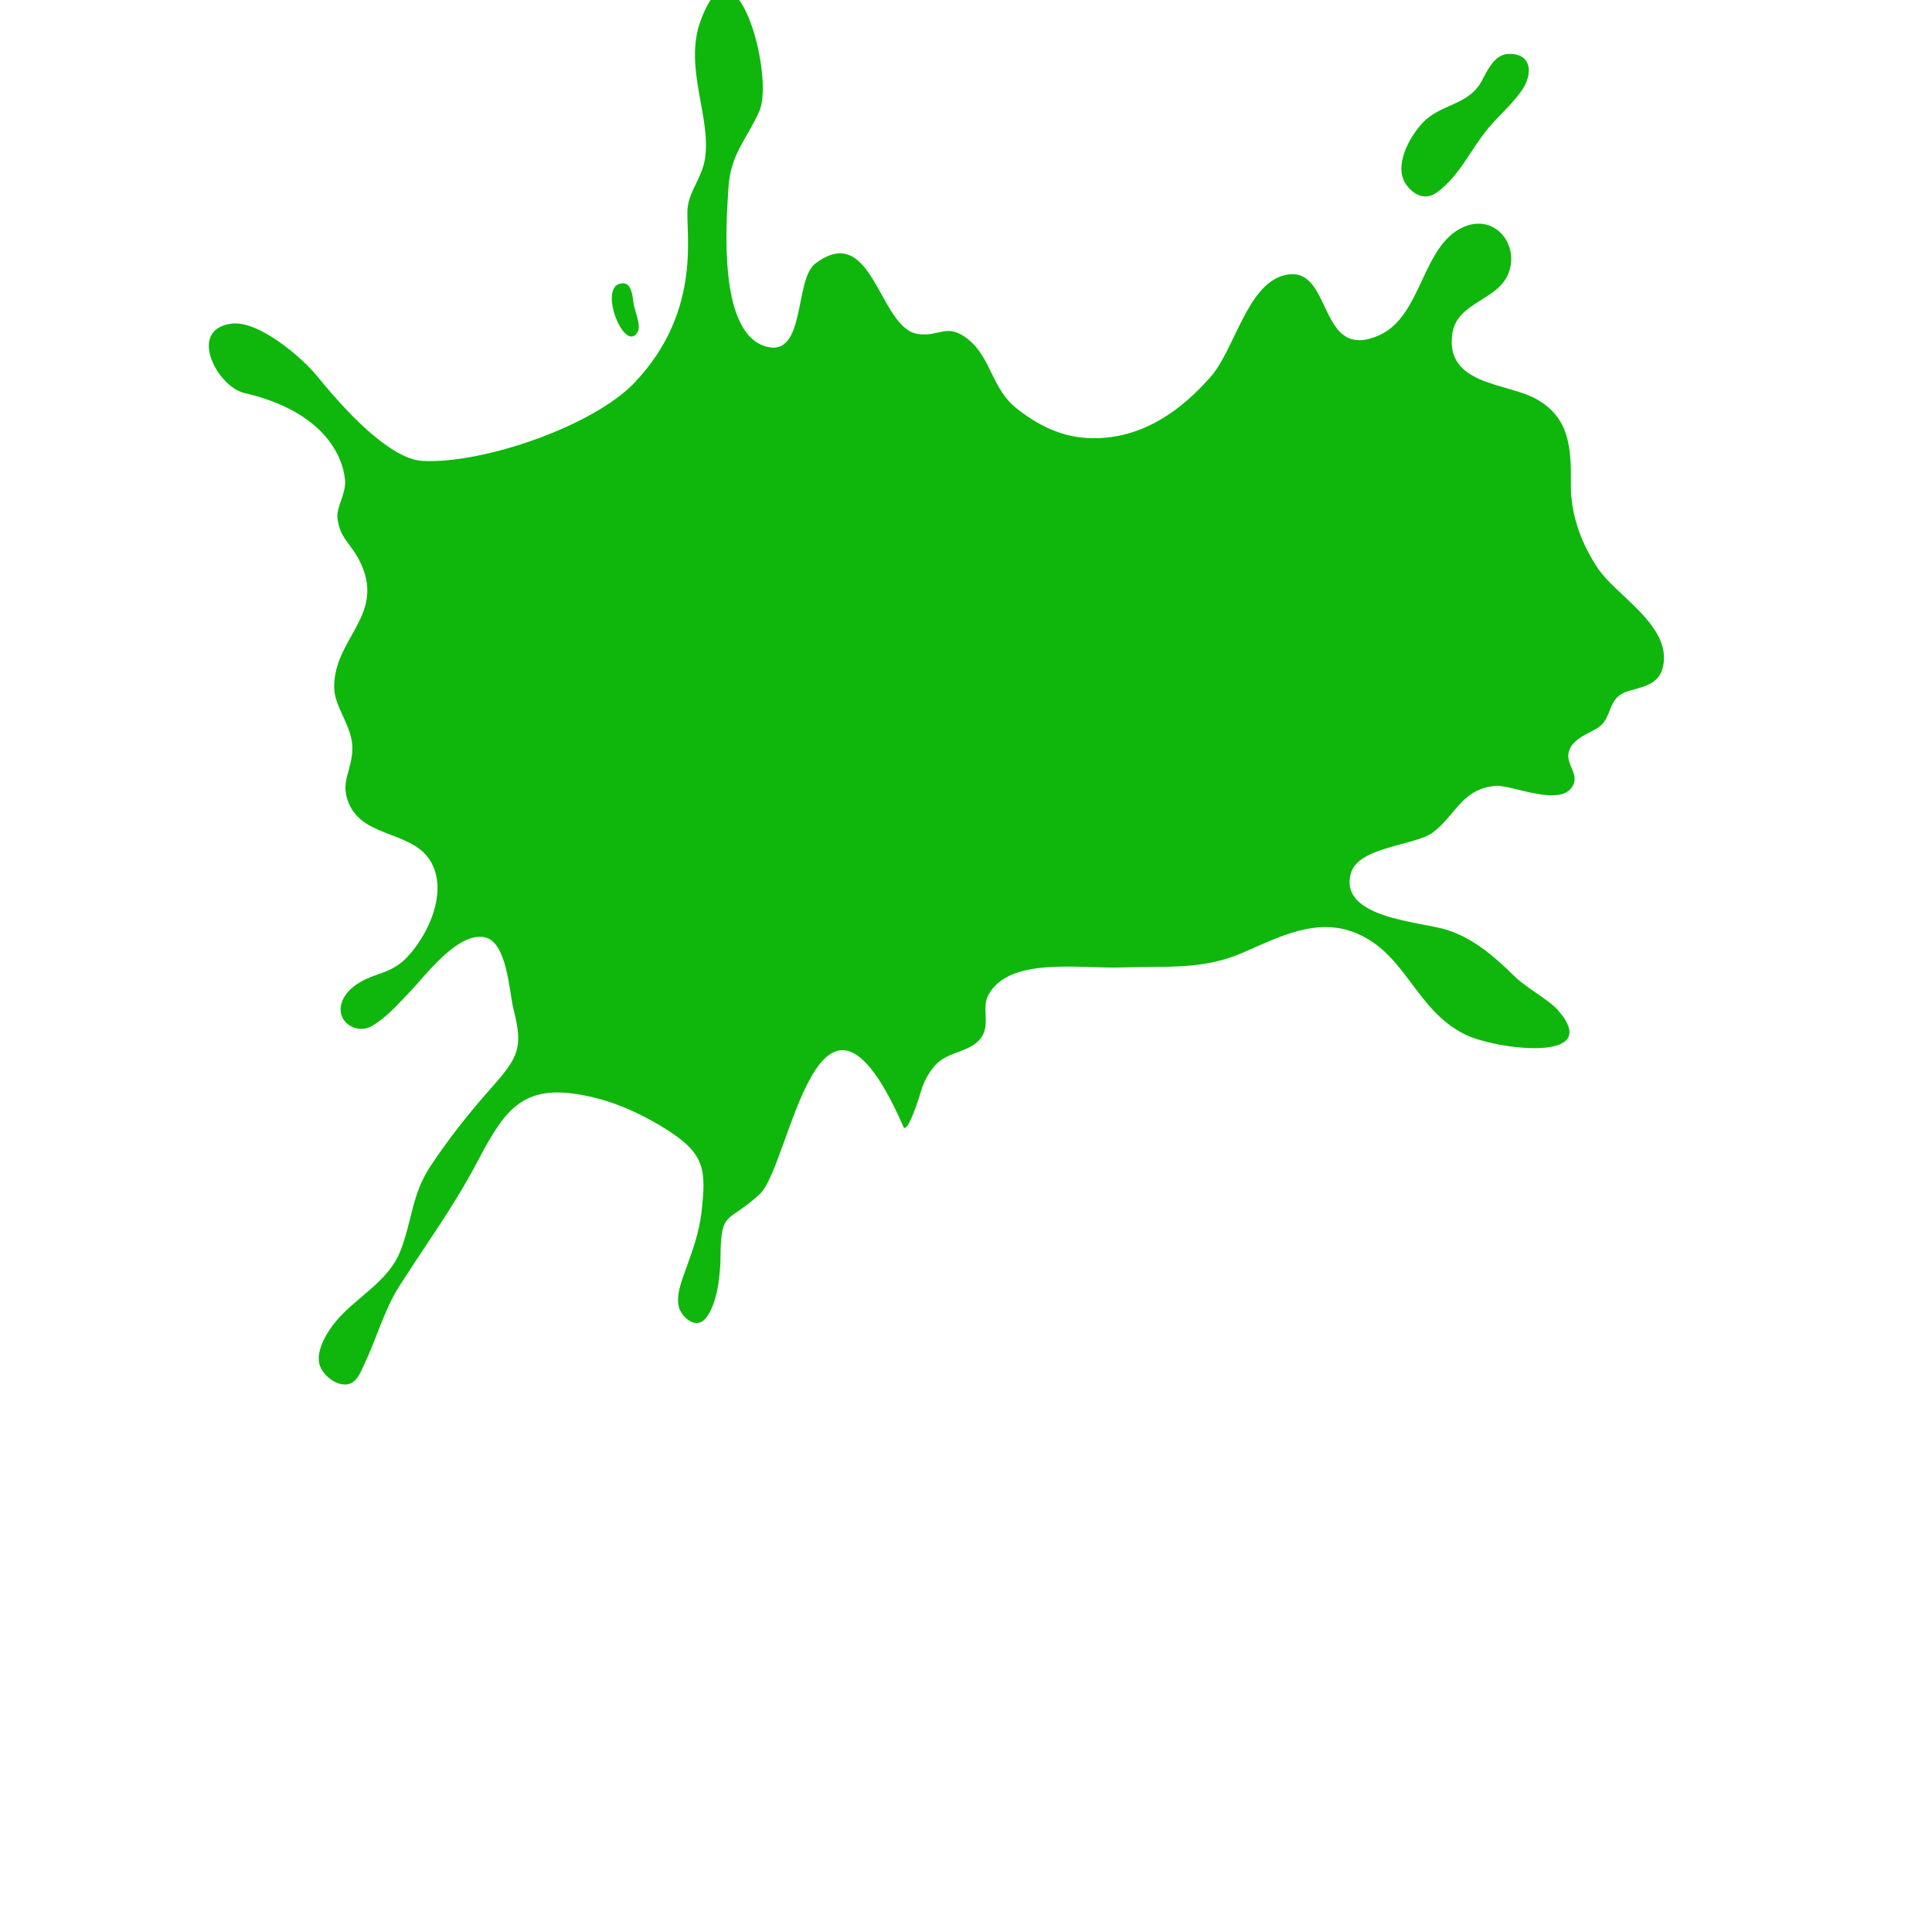 <?xml version="1.0" encoding="UTF-8"?>
<svg style="" sketchjs:metadata="eyJ0aXRsZSI6IkRyYXdpbmciLCJkZXNjcmlwdGlvbiI6Ik1hZGUgd2l0aCBTa2V0Y2hwYWQgLSBodHRwczovL3NrZXRjaC5pby9za2V0Y2hwYWQiLCJtZXRhZGF0YSI6e30sImNsaXBQYXRoIjp7ImVuYWJsZWQiOnRydWUsInN0eWxlIjp7InN0cm9rZVN0eWxlIjoiYmxhY2siLCJsaW5lV2lkdGgiOjF9fSwiZXhwb3J0RFBJIjo3MiwiZXhwb3J0Rm9ybWF0IjoicG5nIiwiZXhwb3J0UXVhbGl0eSI6MC45NSwidW5pdHMiOiJweCIsIndpZHRoIjo5MDAsImhlaWdodCI6OTAwLCJwYWdlcyI6eyJsZW5ndGgiOjEsImRhdGEiOlt7IndpZHRoIjo5MDAsImhlaWdodCI6OTAwfV19fQ==" sketchjs:version="5.1.231" version="1.1" viewBox="0 0 900 900" xmlns="http://www.w3.org/2000/svg" xmlns:sketchjs="https://sketch.io/dtd/">
<g transform="matrix(17.459 0 0 17.459 33.932 -24.14)" style="" sketchjs:tool="clipart">
<g style="" sketchjs:uid="1">
<g transform="matrix(1.369 .153 -.153 1.369 44.592 -358.98)" style="" sketchjs:uid="2">
<g transform="matrix(.353 0 0 -.353 22.973 264.29)" style="" sketchjs:uid="3">
<path d="m0 0c0.503-0.503 1.134-0.651 1.674-0.146 1.153 1.079 1.555 2.541 2.407 3.822 0.512 0.775 1.164 1.448 1.599 2.275 0.451 0.857 0.376 2.018-0.908 1.883-0.813-0.083-1.095-1.007-1.352-1.642-0.579-1.439-2.089-1.481-2.959-2.636-0.651-0.863-1.369-2.586-0.505-3.51 0.016-0.017 0.031-0.03 0.044-0.046m-42.121-10.078c-1.576-0.072 0.465-3.949 1.045-2.554 0.156 0.377-0.309 1.146-0.402 1.517-0.07 0.283-0.212 1.056-0.643 1.037m39.856 1.432c0.432-0.134 0.967-0.06 1.669 0.356 2.192 1.32 1.755 5.138 3.897 6.393 1.65 0.963 3.192-0.623 2.746-2.255-0.424-1.546-2.623-1.872-2.69-3.603-0.109-2.846 3.209-2.369 4.901-3.041 2.014-0.8 2.28-2.486 2.482-4.484 0.167-1.662 0.95-3.184 1.992-4.412 1.116-1.32 4.131-2.578 4.155-4.683 0.013-1.201-0.798-1.419-1.733-1.806-1.237-0.514-0.628-1.595-1.541-2.262-0.461-0.334-1.105-0.657-1.311-1.23-0.274-0.77 0.552-1.215 0.429-1.843-0.3-1.528-3.368-0.486-4.226-0.648-1.865-0.348-2.027-1.864-3.182-2.937-0.885-0.822-3.97-1.217-4.21-2.715-0.414-2.549 4.148-2.203 5.604-2.506 1.529-0.315 2.76-1.187 3.957-2.125 0.712-0.554 2.015-1.065 2.577-1.583 2.857-2.633-3.212-2.507-4.923-1.884-2.864 1.043-3.666 3.97-6.491 4.843-2.299 0.706-4.271-0.669-6.174-1.758-2.053-1.17-4.032-1.162-6.464-1.518-2.342-0.338-6.232-0.085-7.12-2.333-0.284-0.724 0.274-1.524-0.089-2.279-0.443-0.909-1.607-0.976-2.24-1.693-0.355-0.397-0.642-1.067-0.732-1.566-0.249-1.391-0.592-2.52-0.775-2.126-5.814 10.026-5.912-2.821-7.405-4.563-1.555-1.814-2.031-1.074-1.768-3.616 0.102-0.998 0.133-2.579-0.407-3.459-0.353-0.578-0.951-0.371-1.365 0.104-0.49 0.559-0.244 1.568-0.089 2.214 0.276 1.17 0.557 2.211 0.556 3.442-4e-3 2.355-0.152 3.208-2.594 4.351-1.622 0.756-3.341 1.28-5.231 1.303-2.988 0.034-3.698-1.755-4.784-4.499-0.995-2.513-2.311-4.79-3.435-7.096-0.659-1.353-0.912-2.987-1.408-4.413-0.169-0.492-0.301-1.146-0.898-1.243-0.607-0.099-1.397 0.43-1.577 1-0.246 0.76 0.28 1.822 0.686 2.428 0.955 1.42 2.601 2.459 3.056 4.182 0.47 1.768 0.269 3.157 1.136 4.834 0.828 1.608 1.76 3.1 2.799 4.573 1.359 1.926 1.525 2.427 0.758 4.483-0.351 0.944-0.754 3.63-2.015 3.735-1.509 0.133-3.013-2.495-3.78-3.488-0.545-0.707-1.082-1.488-1.802-2.027-0.772-0.582-2.007-0.046-1.811 1.051 0.147 0.833 0.997 1.41 1.71 1.742 0.795 0.371 1.262 0.657 1.766 1.42 0.875 1.321 1.542 3.405 0.667 4.888-1.1 1.859-3.894 0.987-4.964 2.883-0.629 1.109-0.035 1.756-0.14 2.988-0.105 1.219-1.238 2.153-1.37 3.26-0.324 2.714 2.466 4.292 0.578 7.102-0.581 0.864-1.165 1.06-1.426 2.122-0.145 0.596 0.333 1.438 0.179 2.148-0.303 1.389-1.665 3.615-6.028 4.126-1.493 0.176-3.51 3.094-1.131 3.701 1.428 0.36 3.994-1.342 5.05-2.381 2.395-2.357 4.72-4.027 6.225-3.938 3.301 0.193 9.099 2.936 11.093 5.58 3.337 4.428 1.774 8.666 1.814 9.893 0.034 0.993 0.612 1.705 0.648 2.748 0.085 2.31-1.721 4.829-1.086 7.454 1.291 5.36 4.406-2.538 3.756-4.562-0.533-1.658-1.303-2.494-1.214-4.351 0.095-1.96 0.302-7.957 2.998-8.427 2.282-0.399 1.13 3.818 2.207 4.827 2.864 2.687 3.846-3.112 5.99-3.22 1.202-0.065 1.53 0.827 2.814 4e-3 1.374-0.884 1.562-2.542 3.077-3.481 1.455-0.897 2.915-1.366 4.639-1.101 2.509 0.385 4.331 2.028 5.736 4.047 1.107 1.592 1.409 5.132 3.299 5.929 2.143 0.907 2.361-2.497 3.983-2.999" fill="#0fb70c" sketchjs:uid="4"/>
</g>
<g transform="matrix(.353 0 0 -.353 25.676 270.03)" style="" sketchjs:uid="5">
<path d="m0 0c0.348-2.182 0.424-4.292 0.521-6.397 0.058-0.194 0.229-0.348 0.177-0.576-0.46-0.427-1.253-0.498-1.843-0.372-0.744 0.975-1.202 2.155-1.899 3.14l0.327-3.702c-4e-3 -0.233-0.098-0.463-0.344-0.527-0.459-0.089-1.177-0.376-1.491 0.094-0.185 2.357-0.507 4.741-0.438 7.035 2e-3 0.447 0.478 0.367 0.757 0.495 0.573 0.01 1.266 0.026 1.598-0.575 0.411-0.532 0.739-1.124 1.076-1.69l0.071 0.112c-0.118 1.005-0.27 2.014-0.218 2.964 0.386 0.385 1.038 0.281 1.511 0.242l0.195-0.243z" fill="#0fb70c" sketchjs:uid="6"/>
</g>
<g transform="matrix(.353 0 0 -.353 21.704 271.28)" style="" sketchjs:uid="7">
<path d="m0 0c0.103-0.586 0.293-1.249-0.116-1.681-0.77-0.291-1.658-0.403-2.38-0.766 0.179-0.134 0.56-0.069 0.61-0.361 0.107-0.185-0.087-0.49 0.206-0.543 0.575 0.147 1.134 0.46 1.755 0.439 0.312-0.464 0.218-1.152 0.151-1.686l-0.214-0.2-1.665-0.499-0.083-0.127c7e-3 -0.273-0.061-0.627 0.152-0.853l1.816 0.531c0.204-0.055 0.234-0.292 0.294-0.458 0.074-0.409 0.06-0.79-0.051-1.161l-0.316-0.215-2.478-0.753c-0.434 5e-3 -0.875 0.394-1.086 0.734l-0.197 1.501c-0.225 0.095-0.468 0.19-0.498 0.48 0.035 0.553-0.341 1.348 0.355 1.596 0.119 0.315-0.02 0.699-0.024 1.051-0.174 0.15-0.494-0.108-0.597 0.169 0.065 0.626-0.464 1.568 0.306 1.862 1.105 0.437 2.285 0.781 3.467 1.108 0.218 0.045 0.543 0.127 0.593-0.168" fill="#0fb70c" sketchjs:uid="8"/>
</g>
<g transform="matrix(.353 0 0 -.353 22.885 271.4)" style="" sketchjs:uid="9">
<path d="m0 0c-0.309-0.593-0.747-1.185-0.734-1.879 9e-3 -0.756-0.09-1.902 0.697-2.299 0.224-0.063 0.36 0.122 0.47 0.295 0.445 1.159 0.252 2.812-0.433 3.883m1.984 0.862c0.907-2.204 1.214-4.982-0.644-6.715-0.526-0.439-1.385-0.641-2.054-0.406-1.536 0.604-2.003 2.277-2.051 3.852-0.049 1.411 0.424 2.946 1.661 3.829 0.201 0.136 0.484 0.217 0.745 0.206 0.195-0.154 0.117-0.493 0.308-0.659 0.316 0.382 0.462 1.201 1.101 1.037 0.461-0.271 0.666-0.75 0.934-1.144" fill="#0fb70c" sketchjs:uid="10"/>
</g>
<g transform="matrix(.353 0 0 -.353 15.536 273.44)" style="" sketchjs:uid="11">
<path d="m0 0c0.165-1.756 0.108-3.456 0.354-5.24l0.091-0.062c0.661 0.152 1.255 0.455 1.894 0.57 0.268-0.251 0.159-0.657 0.228-0.994-7e-3 -0.306 0.024-0.623-0.137-0.902l-0.352-0.217-2.129-0.642c-0.575 0.126-1.141 0.636-1.441 1.117-0.316 2.116-0.303 4.149-0.327 6.192 0.383 0.334 0.979 0.319 1.494 0.36 0.106-0.038 0.28-0.041 0.325-0.182" fill="#0fb70c" sketchjs:uid="12"/>
</g>
<g transform="matrix(.353 0 0 -.353 18.663 272.85)" style="" sketchjs:uid="13">
<path d="m0 0c0.346-7e-3 0.776-2e-3 0.941-0.387 0.154-1.073 0.135-2.153 0.317-3.216 0.719 0.327 0.983 1.212 1.033 1.929-0.029 0.629-0.193 1.331-0.791 1.683-0.44 0.254-1.036 0.224-1.5-9e-3m3.428 0.974c1.046-1.317 0.86-3.303 0.209-4.712-0.706-1.111-1.637-2.153-2.996-2.197-0.455 0.276-1.093 0.415-1.341 0.942-0.278 1.394-0.218 2.775-0.331 4.163-0.015 0.078-0.145 0.172-0.206 0.071-0.131-0.105-0.242-0.259-0.452-0.239l-0.095 0.122c0.081 0.706-0.463 1.677 0.378 2.087 1.361 0.941 3.708 1.355 4.834-0.237" fill="#0fb70c" sketchjs:uid="14"/>
</g>
<g transform="matrix(.353 0 0 -.353 14.676 273.7)" style="" sketchjs:uid="15">
<path d="m0 0c0.189-0.508 0.13-1.044 0.082-1.538l-0.273-0.207c-0.781-0.205-1.556-0.45-2.292-0.726 0.156-0.13 0.424-0.086 0.589-0.251 0.091-0.225-0.037-0.578 0.21-0.645 0.592 0.146 1.108 0.439 1.752 0.435 0.23-0.209 0.2-0.612 0.24-0.912 7e-3 -0.305 0.017-0.621-0.14-0.895-0.597-0.239-1.244-0.375-1.835-0.613-0.145-0.267-0.05-0.567-0.036-0.858 0.1-0.191 0.328 0 0.485 5e-3 0.498 0.143 0.967 0.407 1.505 0.425 0.383-0.38 0.287-1.038 0.244-1.511l-0.193-0.227-2.541-0.847c-0.494-0.051-0.96 0.337-1.221 0.721-0.104 0.485-0.136 1.013-0.202 1.508-0.132 0.184-0.453 0.062-0.448 0.367-0.108 0.495-0.17 0.984-0.056 1.436 0.09 0.193 0.385 0.135 0.42 0.401-0.102 0.335 0.084 0.694-0.172 0.982-0.212-0.061-0.503-0.109-0.552 0.179 0.023 0.607-0.337 1.426 0.298 1.763 1.084 0.44 2.234 0.771 3.391 1.098 0.257 0.021 0.623 0.21 0.745-0.09" fill="#0fb70c" sketchjs:uid="16"/>
</g>
<g transform="matrix(.353 0 0 -.353 17.183 273.34)" style="" sketchjs:uid="17">
<path d="m0 0c-0.464-0.612-0.738-1.265-0.753-1.984 7e-3 -0.37 0.416-1.995 0.722-2.133 0.237-0.045 0.368 0.167 0.483 0.359 0.364 1.136 0.23 2.727-0.452 3.758m1.959 0.944c0.817-2.037 1.173-4.526-0.213-6.344-0.524-0.583-1.282-1.04-2.132-0.881-1.234 0.217-1.961 1.366-2.204 2.504-0.343 1.932-0.23 3.968 1.419 5.234 0.239 0.111 0.5 0.311 0.796 0.226 0.167-0.163 0.143-0.428 0.268-0.611 0.389 0.325 0.498 1.222 1.144 0.99 0.446-0.26 0.673-0.709 0.922-1.118" fill="#0fb70c" sketchjs:uid="18"/>
</g>
<g transform="matrix(.353 0 0 -.353 8.327 275.11)" style="" sketchjs:uid="19">
<path d="m0 0c0.173-1.56 0.137-3.079 0.291-4.642l0.243-3.992c0.069-0.252 0.351-0.447 0.188-0.731-0.471-0.368-1.246-0.509-1.813-0.368l-0.3 0.3c-0.795 1.446-1.59 2.891-2.386 4.343l-0.046-0.206 0.511-5.312c5e-3 -0.248-0.199-0.375-0.386-0.47-0.519-0.158-1.231-0.385-1.64 0.013l-0.122 0.361c-0.323 2.937-0.527 5.853-0.601 8.721 0 0.194 0.067 0.413 0.241 0.509 0.675 0.245 1.42 0.203 2.046-0.021 0.725-0.904 1.326-1.883 1.868-2.904l0.058 0.126-0.123 3.719c6e-3 0.225 0.118 0.448 0.341 0.542 0.51 0.123 1.241 0.442 1.63 0.012" fill="#0fb70c" sketchjs:uid="20"/>
</g>
<g transform="matrix(.353 0 0 -.353 13.014 274.32)" style="" sketchjs:uid="21">
<path d="m0 0c0.09-1.66-0.281-3.353-1.56-4.574 0.779-0.779 1.718-1.475 2.417-2.307 0.103-0.586-0.5-0.971-0.869-1.297-0.52-0.342-0.797 0.361-1.163 0.563l-1.5 1.46-0.045-0.192c0.087-0.647 0.171-1.281 0.129-1.89-0.203-0.33-0.748-0.262-1.111-0.324-0.258 0.035-0.589-0.086-0.755 0.199l-0.424 6.299c0.018 0.354-0.077 0.722 0.066 1.042 0.445 0.282 1.168 0.43 1.677 0.264 0.291-0.455 0.102-1.003 0.198-1.52 0.01-0.293-0.032-0.585 0.023-0.893l0.092-0.063c1.004 0.836 0.947 2.087 1.14 3.198 0.223 0.227 0.634 0.199 0.936 0.236 0.272 0 0.545-0.017 0.749-0.201" fill="#0fb70c" sketchjs:uid="22"/>
</g>
<g transform="matrix(.353 0 0 -.353 11.034 275.12)" style="" sketchjs:uid="23">
<path d="m0 0c0.284-0.496 0.547-1.178 0.307-1.74-0.304-0.419-0.831-0.59-1.32-0.581-0.387 0.177-8e-3 0.954-0.566 0.778-0.487-0.842-0.347-1.818-0.297-2.774 0.136-0.39 0.112-0.907 0.499-1.1 0.591 0.175 0.196 0.829 0.552 1.19 0.32 0.324 0.847 0.561 1.312 0.412 0.284-0.243 0.271-0.746 0.286-1.093-0.06-0.851-0.37-1.817-1.158-2.325-0.396-0.274-0.906-0.471-1.423-0.44-1.589 0.454-1.865 2.179-2.057 3.693-0.033 1.584 0.298 3.549 1.963 4.292 0.633 0.313 1.454 0.29 1.902-0.312" fill="#0fb70c" sketchjs:uid="24"/>
</g>
<g transform="matrix(.353 0 0 -.353 9.453 275.54)" style="" sketchjs:uid="25">
<path d="m0 0 0.081-0.825 0.38-6.262c-0.39-0.51-1.271-0.56-1.841-0.395-0.37 0.242-0.182 0.727-0.324 1.113-0.126 1.998-0.314 4.051-0.235 6.095 0.319 0.46 1.04 0.539 1.606 0.513 0.118-0.047 0.308-0.083 0.333-0.239" fill="#0fb70c" sketchjs:uid="26"/>
</g>
<g transform="matrix(.353 0 0 -.353 26.645 271.82)" style="" sketchjs:uid="27">
<path d="m0 0 0.562-0.907 0.136 1.057 0.393 0.084 0.296-1.372-0.251-0.053-0.238 1.107-0.142-1.189-0.217-0.046-0.623 1.023 0.236-1.107-0.251-0.053-0.294 1.372 0.393 0.084zm-1.614-0.589-0.049 0.23 1.172 0.252 0.049-0.229-0.45-0.098 0.246-1.142-0.272-0.058-0.246 1.142z" fill="#0fb70c" sketchjs:uid="28"/>
</g>
</g>
</g>
</g>
</svg>

